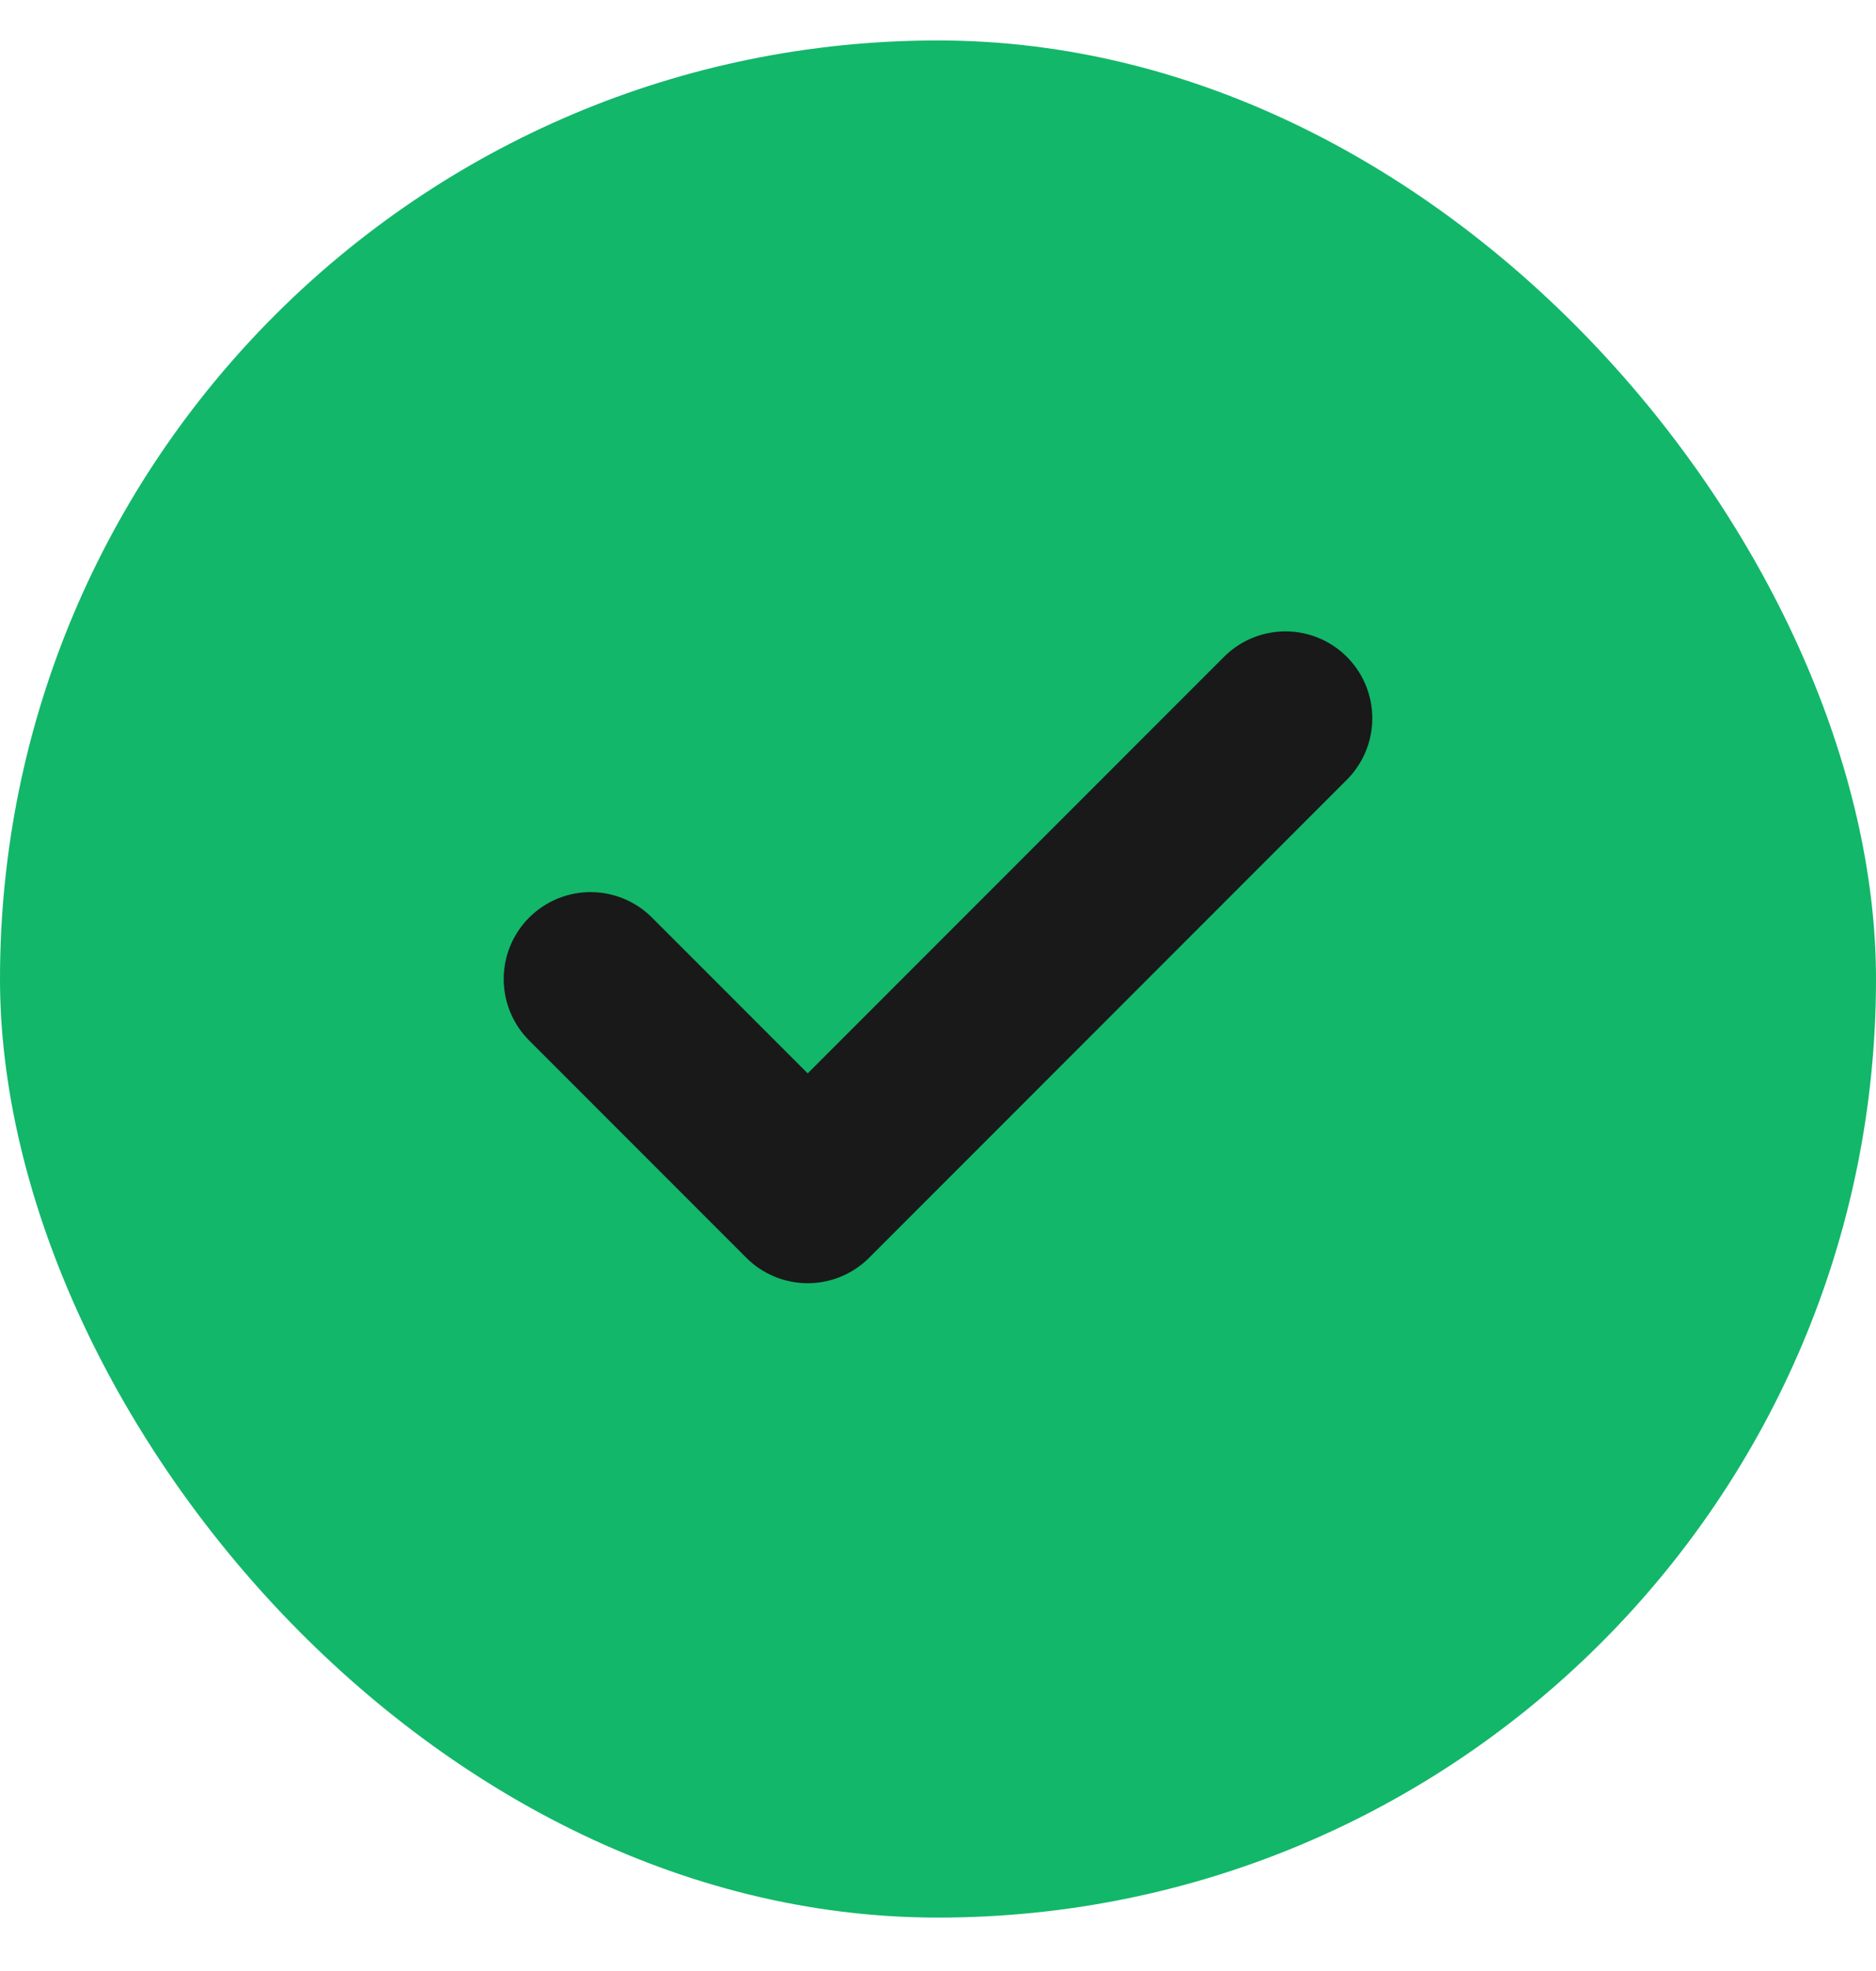 <svg width="20" height="21" viewBox="0 0 20 21" fill="none" xmlns="http://www.w3.org/2000/svg">
<rect y="0.431" width="20" height="20" rx="10" fill="#12B76A"/>
<path d="M13.704 7.653L8.611 12.746L6.296 10.431" stroke="#191919" stroke-width="1.852" stroke-linecap="round" stroke-linejoin="round"/>
</svg>
